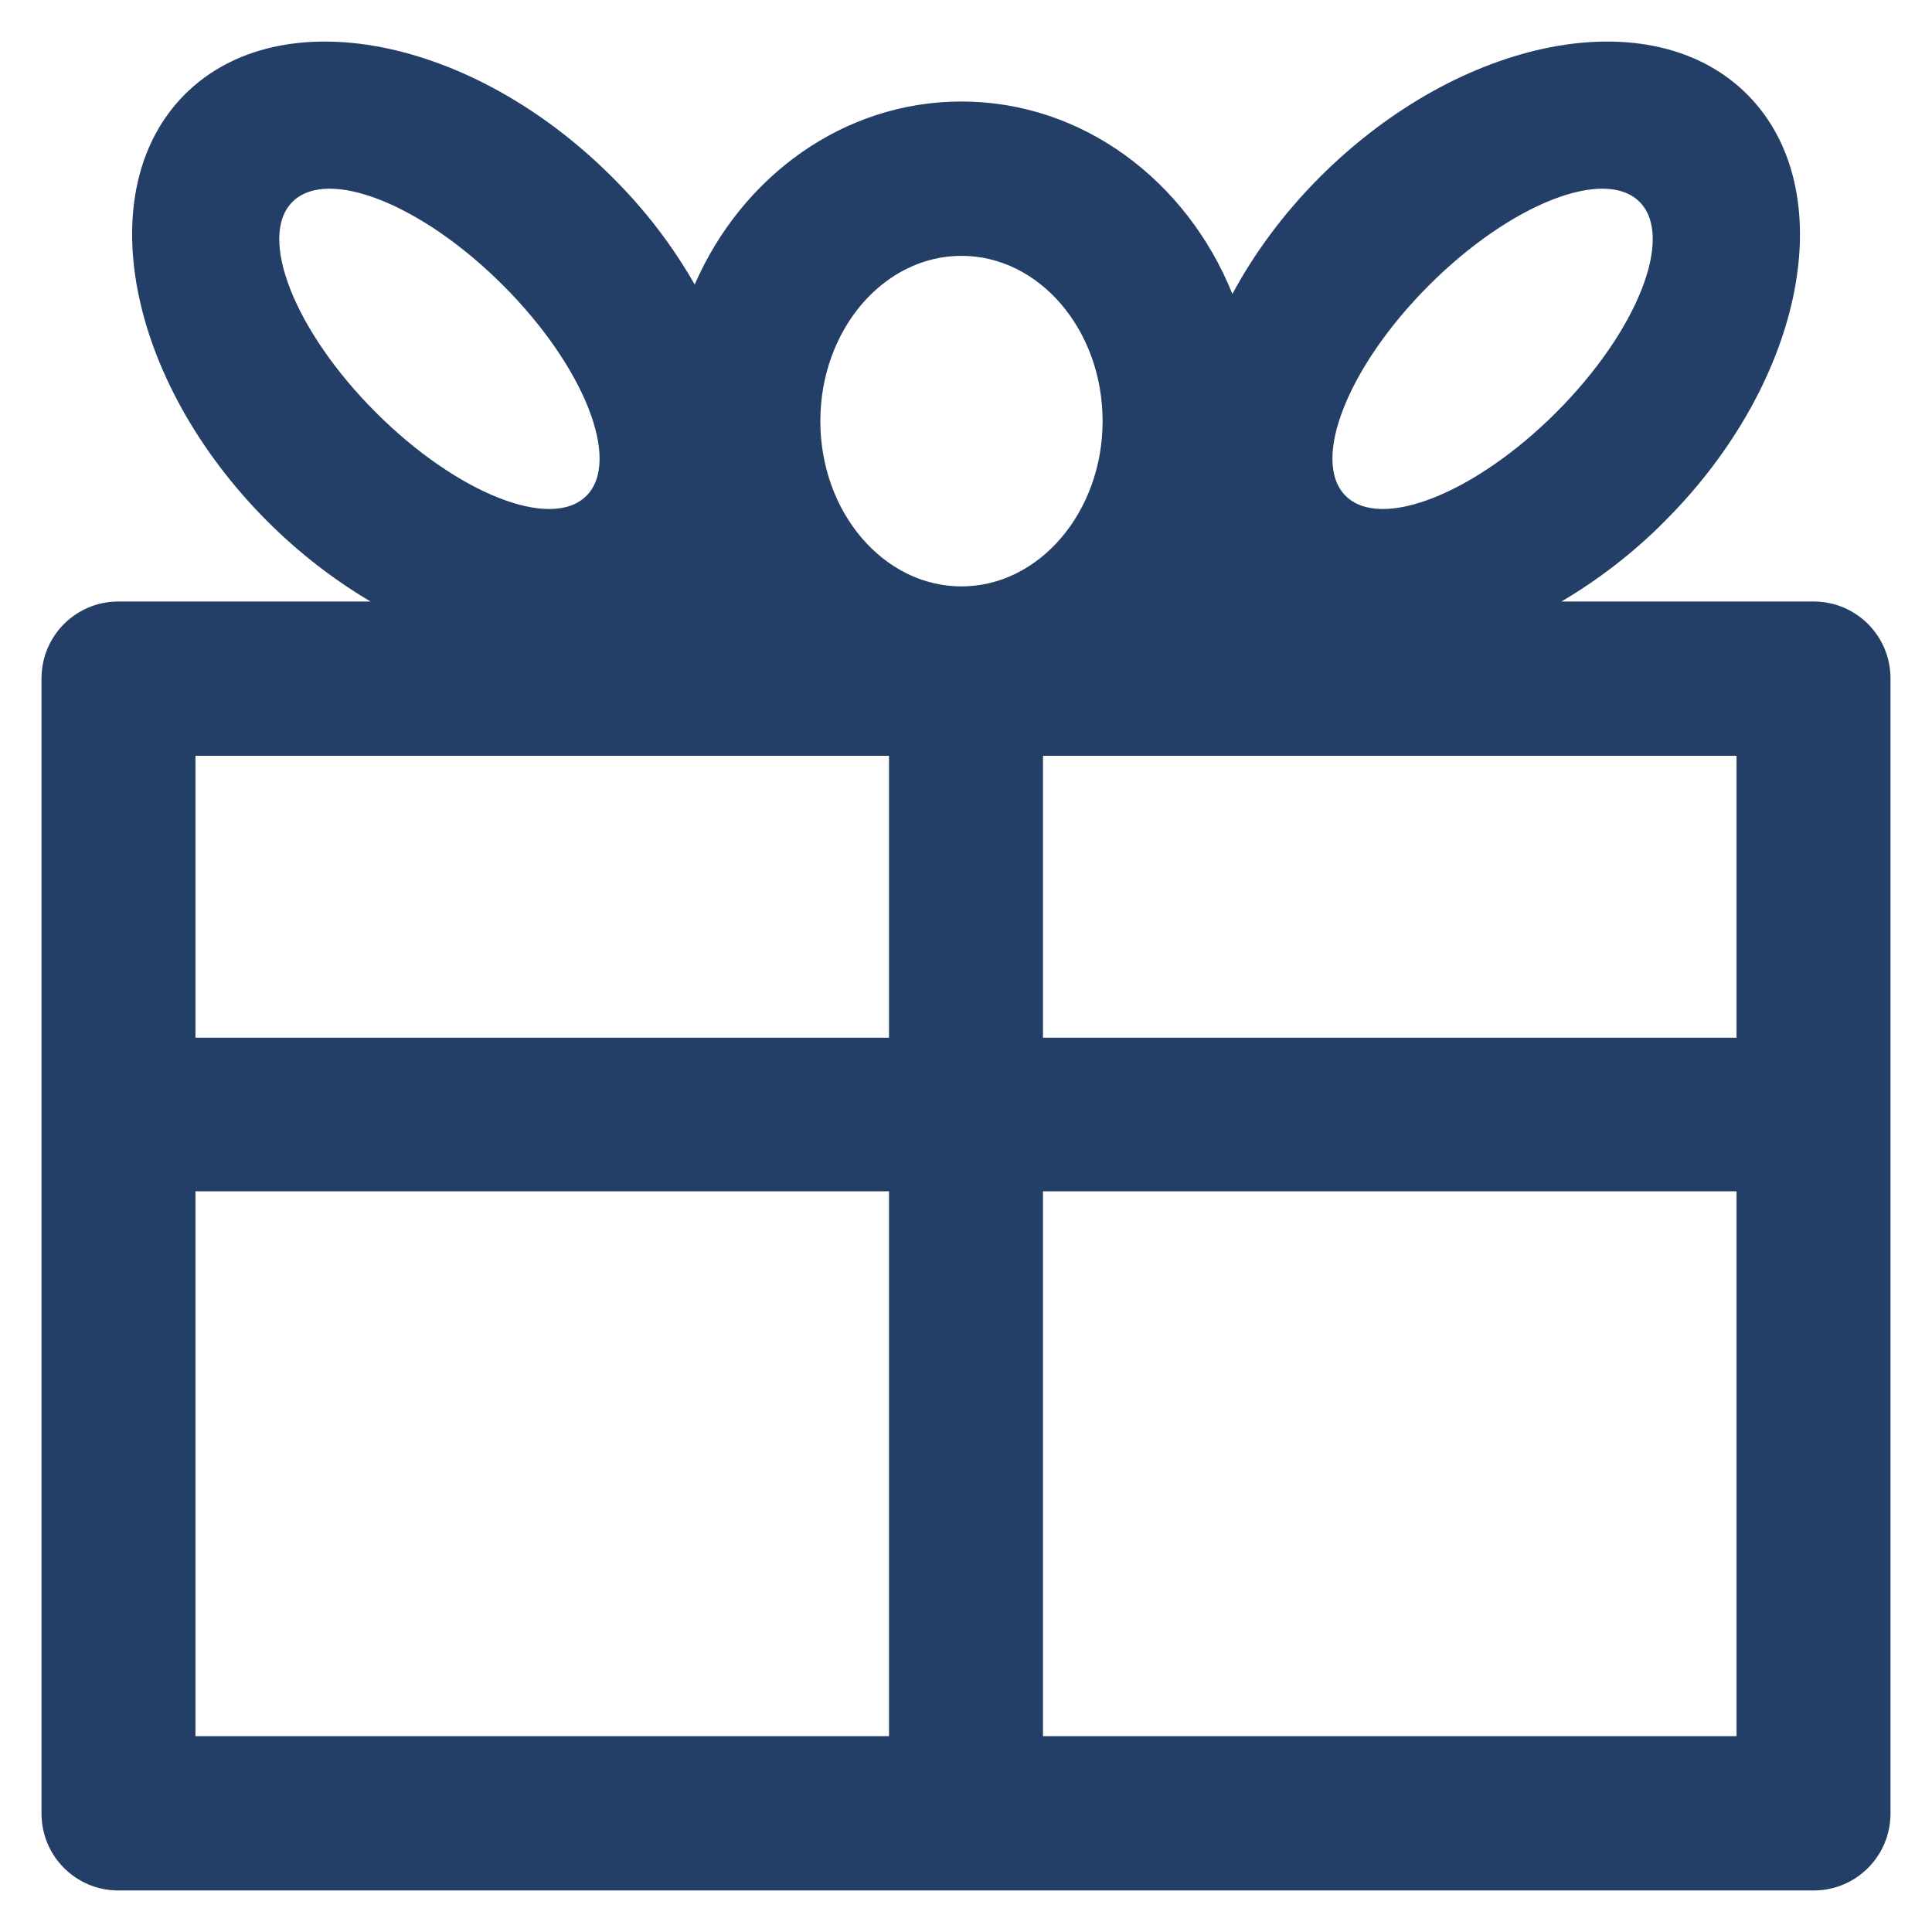 <?xml version="1.0" encoding="UTF-8"?> <svg xmlns="http://www.w3.org/2000/svg" width="512" height="512" viewBox="0 0 512 512" fill="none"> <path d="M480.6 159.4H413.8C423.3 153.8 432.7 146.7 441.2 138.1C478.5 100.8 488.2 50.2 463 25C437.8 -0.2 387.2 9.6 349.9 46.8C340.2 56.5 332.4 67.1 326.6 77.9C314.5 47.9 286.9 26.9 254.8 26.9C223.6 26.9 196.6 46.7 184.1 75.4C178.4 65.4 171.1 55.7 162.1 46.8C124.8 9.6 74.2 -0.2 49 25C23.8 50.2 33.6 100.8 70.8 138.1C79.4 146.7 88.7 153.8 98.2 159.4H31.4C20.1 159.4 11 168.5 11 179.8V480.6C11 491.9 20.1 501 31.4 501H480.6C491.9 501 501 491.9 501 480.6V179.8C501 168.5 491.9 159.4 480.6 159.4ZM460.2 275H276.4V200.3H460.2V275ZM378.7 75.6C400.2 54.1 425.2 44.2 434.5 53.5C443.8 62.8 433.9 87.8 412.4 109.3C390.9 130.8 365.9 140.7 356.6 131.4C347.3 122.1 357.2 97.1 378.7 75.6ZM254.8 67.8C275.4 67.8 292.2 87.4 292.2 111.6C292.2 135.7 275.4 155.4 254.8 155.4C234.2 155.4 217.4 135.8 217.4 111.6C217.4 87.4 234.2 67.8 254.8 67.8ZM77.5 53.5C86.8 44.2 111.8 54.1 133.3 75.6C154.8 97.1 164.7 122.1 155.4 131.4C146.1 140.7 121.1 130.8 99.6 109.3C78.1 87.8 68.2 62.8 77.5 53.5ZM235.6 200.2V275H51.8V200.3H235.6V200.2ZM51.8 315.7H235.6V460.1H51.8V315.7ZM276.4 460.1V315.7H460.2V460.1H276.4Z" fill="#243F67"></path> </svg> 